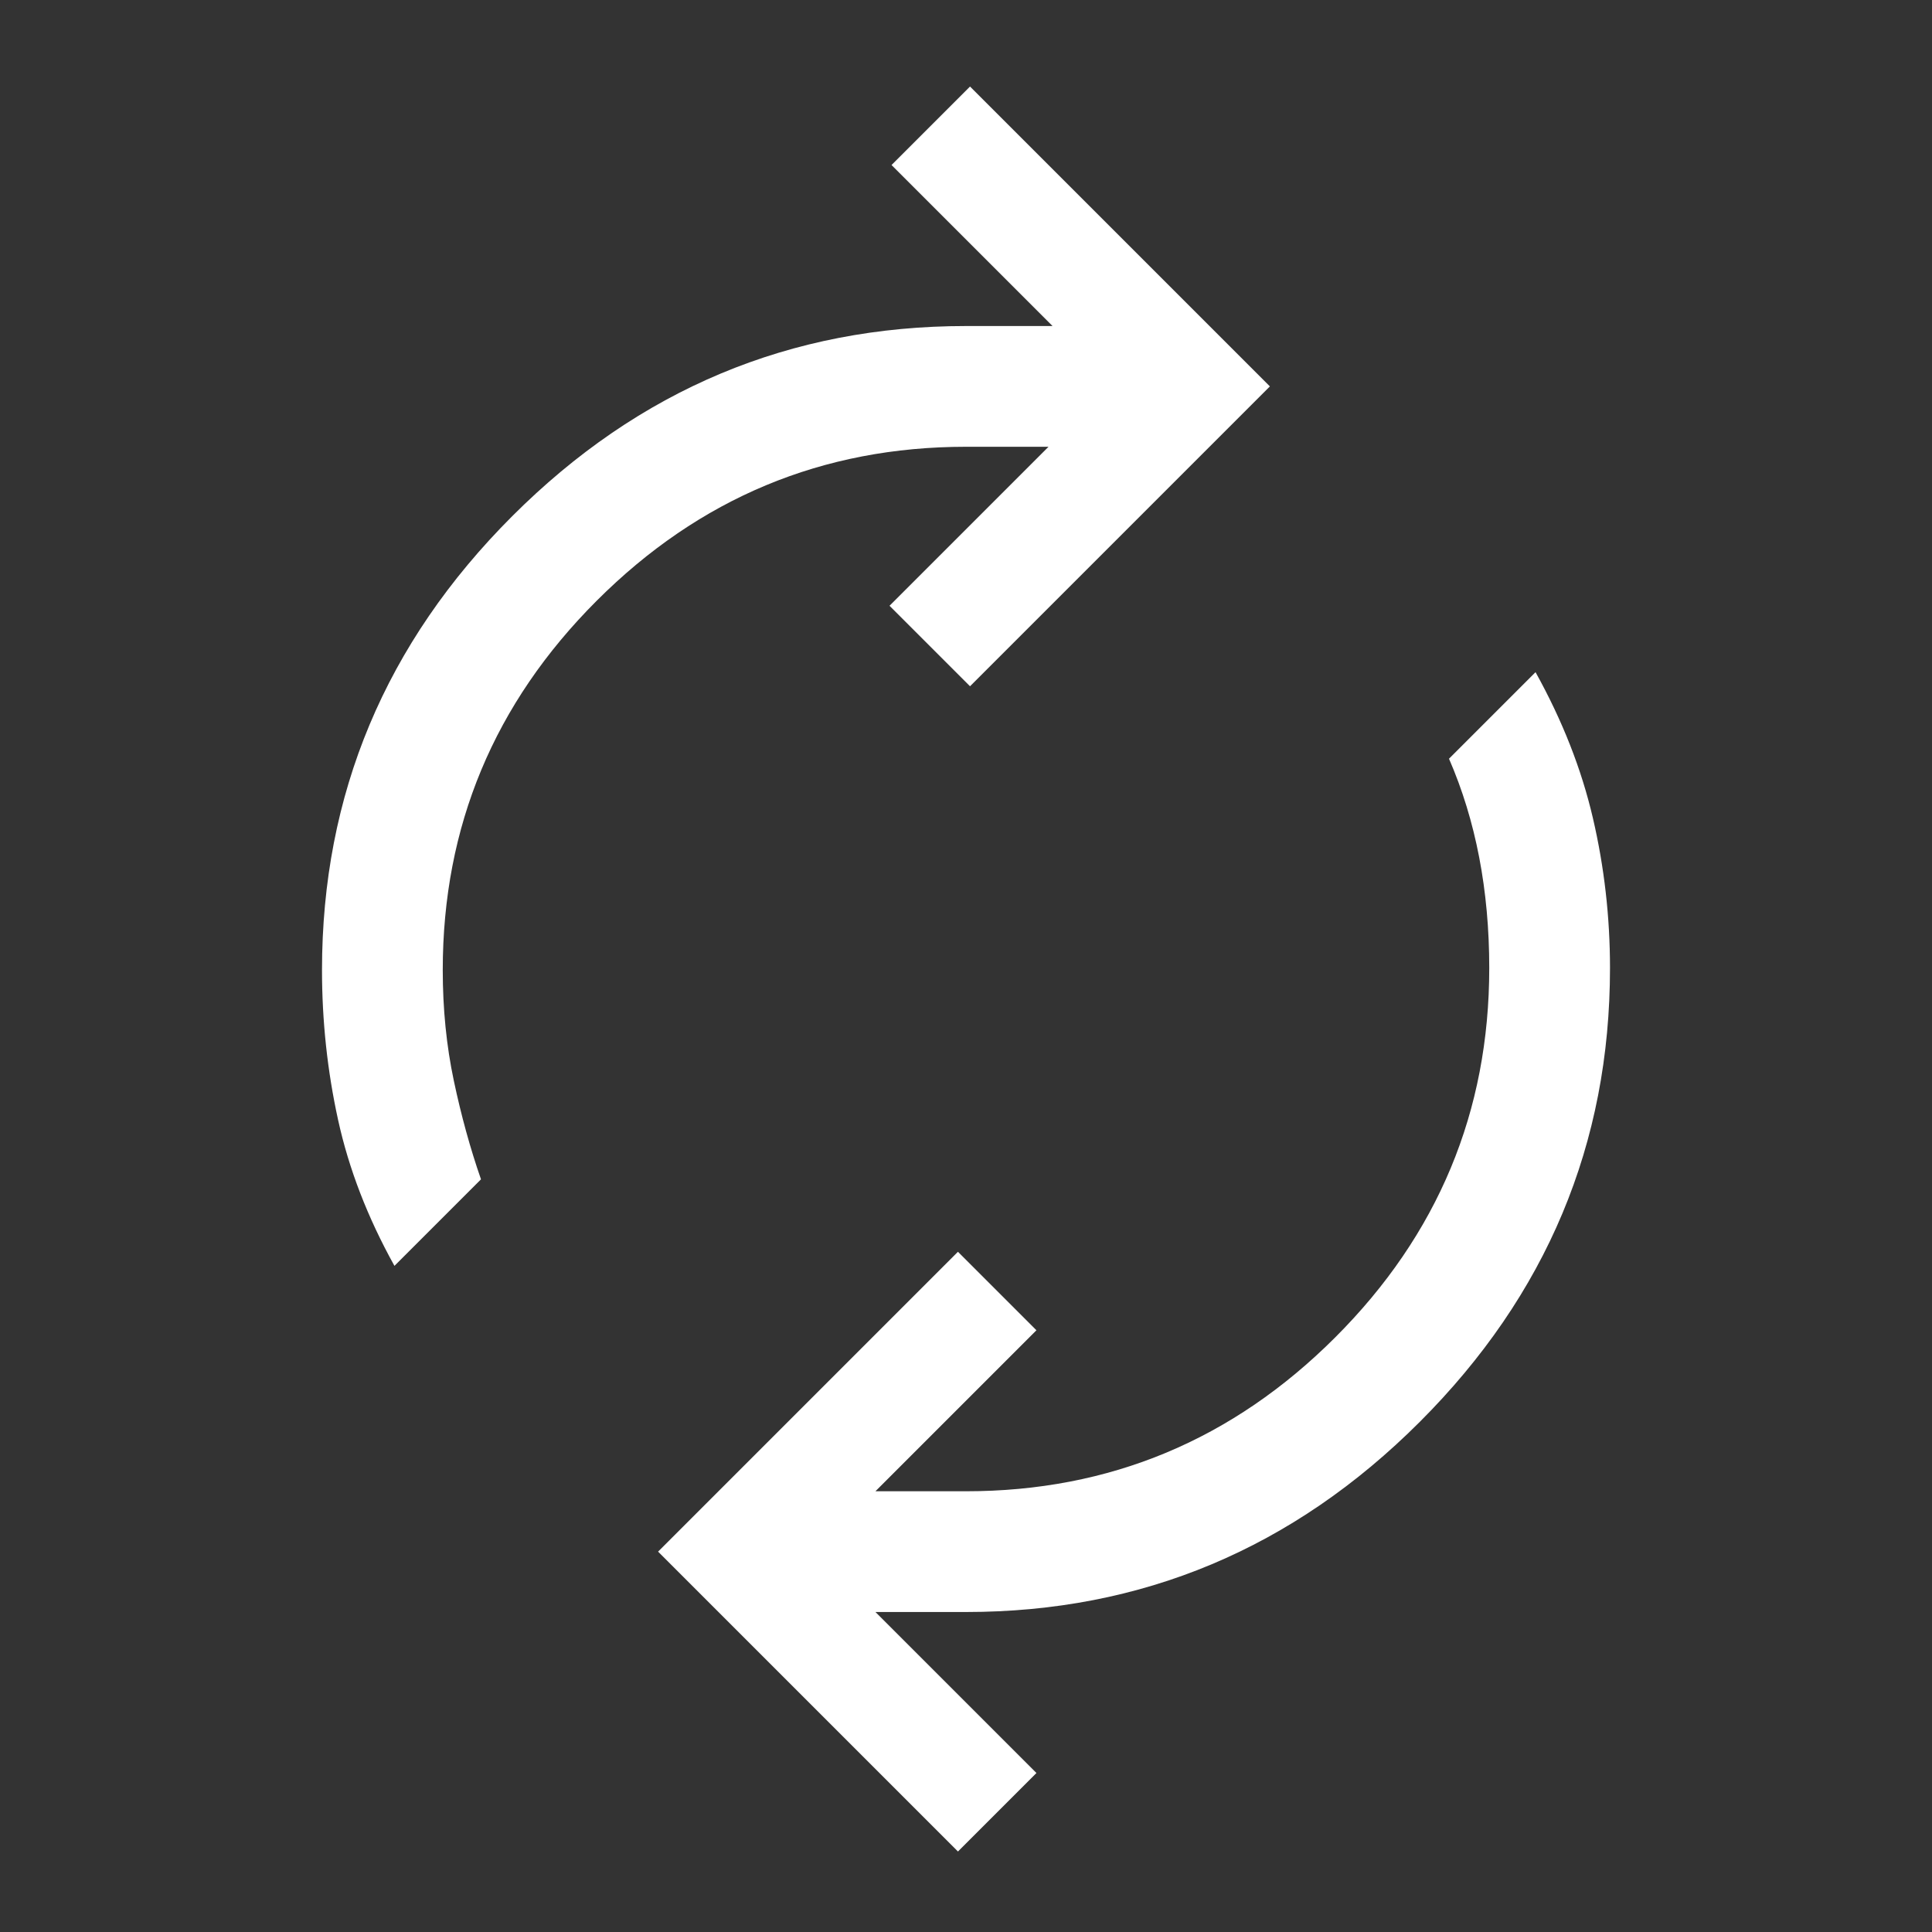 <svg xmlns="http://www.w3.org/2000/svg" fill="white" height="48" viewBox="0 -960 960 960" width="48"><rect x="0" y="-960" width="960" height="960" fill="#333333" stroke="none"/><path d="M196-331q-20-36-28-72.5t-8-74.5q0-131 94.5-225.5T480-798h43l-80-80 39-39 149 149-149 149-40-40 79-79h-41q-107 0-183.5 76.5T220-478q0 29 5.5 55t13.5 49l-43 43ZM476-40 327-189l149-149 39 39-80 80h45q107 0 183.5-76.5T740-479q0-29-5-55t-15-49l43-43q20 36 28.5 72.5T800-479q0 131-94.5 225.5T480-159h-45l80 80-39 39Z"/></svg>